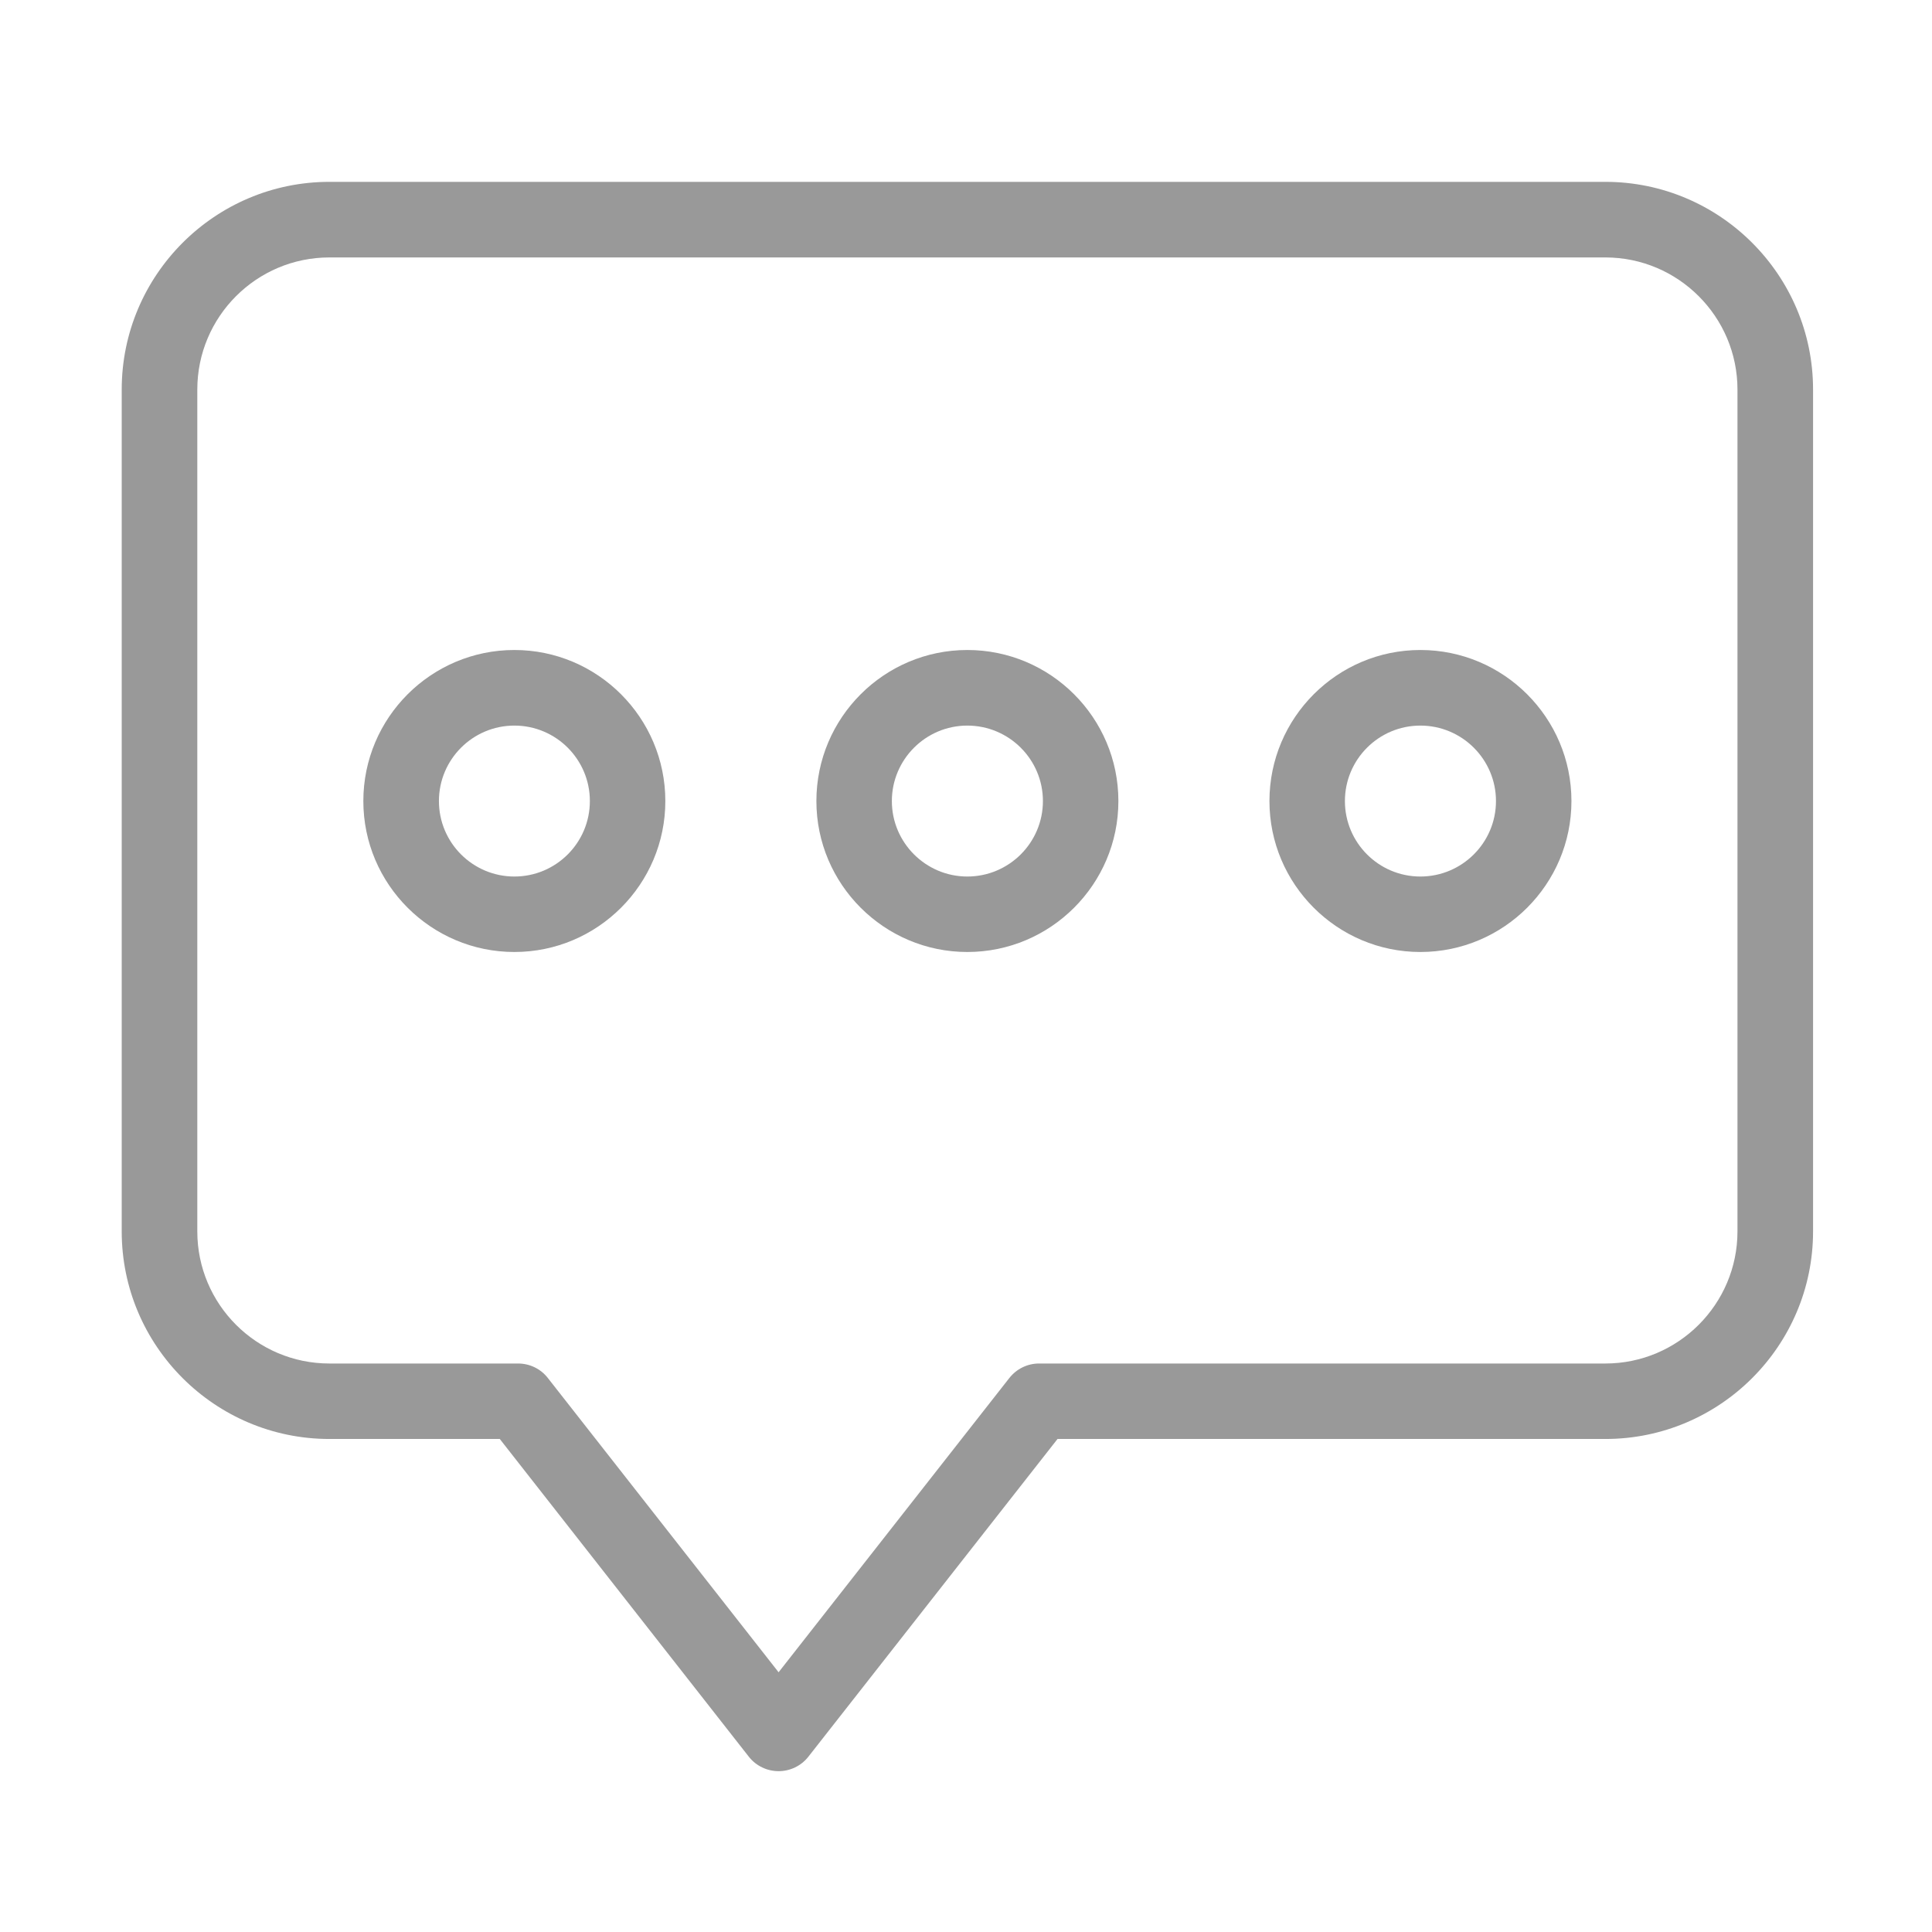 <svg width="16" height="16" viewBox="0 0 16 16" fill="none" xmlns="http://www.w3.org/2000/svg">
<path d="M13.295 1.506H2.728C1.78 1.506 1.008 2.278 1.008 3.226V10.198C1.008 11.146 1.78 11.917 2.728 11.917H4.139L6.202 14.549C6.261 14.624 6.352 14.668 6.448 14.668C6.544 14.668 6.635 14.624 6.694 14.549L8.758 11.917H13.295C14.243 11.917 15.015 11.146 15.015 10.198V3.226C15.015 2.278 14.243 1.506 13.295 1.506ZM14.389 10.198C14.389 10.801 13.898 11.292 13.295 11.292H8.605C8.509 11.292 8.419 11.336 8.359 11.412L6.448 13.849L4.537 11.412C4.478 11.336 4.387 11.292 4.291 11.292H2.728C2.124 11.292 1.634 10.801 1.634 10.198V3.226C1.634 2.623 2.124 2.132 2.728 2.132H13.295C13.898 2.132 14.389 2.623 14.389 3.226V10.198H14.389Z" fill="#999999"/>
<path d="M4.26 5.383C3.57 5.383 3.009 5.944 3.009 6.634C3.009 7.323 3.57 7.884 4.26 7.884C4.949 7.884 5.51 7.323 5.51 6.634C5.51 5.944 4.949 5.383 4.26 5.383ZM4.26 7.259C3.915 7.259 3.635 6.979 3.635 6.634C3.635 6.289 3.915 6.009 4.26 6.009C4.605 6.009 4.885 6.289 4.885 6.634C4.885 6.979 4.605 7.259 4.26 7.259Z" fill="#999999"/>
<path d="M8.011 5.383C7.322 5.383 6.761 5.944 6.761 6.634C6.761 7.323 7.322 7.884 8.011 7.884C8.701 7.884 9.262 7.323 9.262 6.634C9.262 5.944 8.701 5.383 8.011 5.383ZM8.011 7.259C7.667 7.259 7.386 6.979 7.386 6.634C7.386 6.289 7.667 6.009 8.011 6.009C8.356 6.009 8.637 6.289 8.637 6.634C8.637 6.979 8.356 7.259 8.011 7.259Z" fill="#999999"/>
<path d="M11.763 5.383C11.074 5.383 10.513 5.944 10.513 6.634C10.513 7.323 11.074 7.884 11.763 7.884C12.453 7.884 13.014 7.323 13.014 6.634C13.014 5.944 12.453 5.383 11.763 5.383ZM11.763 7.259C11.418 7.259 11.138 6.979 11.138 6.634C11.138 6.289 11.418 6.009 11.763 6.009C12.108 6.009 12.389 6.289 12.389 6.634C12.389 6.979 12.108 7.259 11.763 7.259Z" fill="#999999"/>
</svg>
